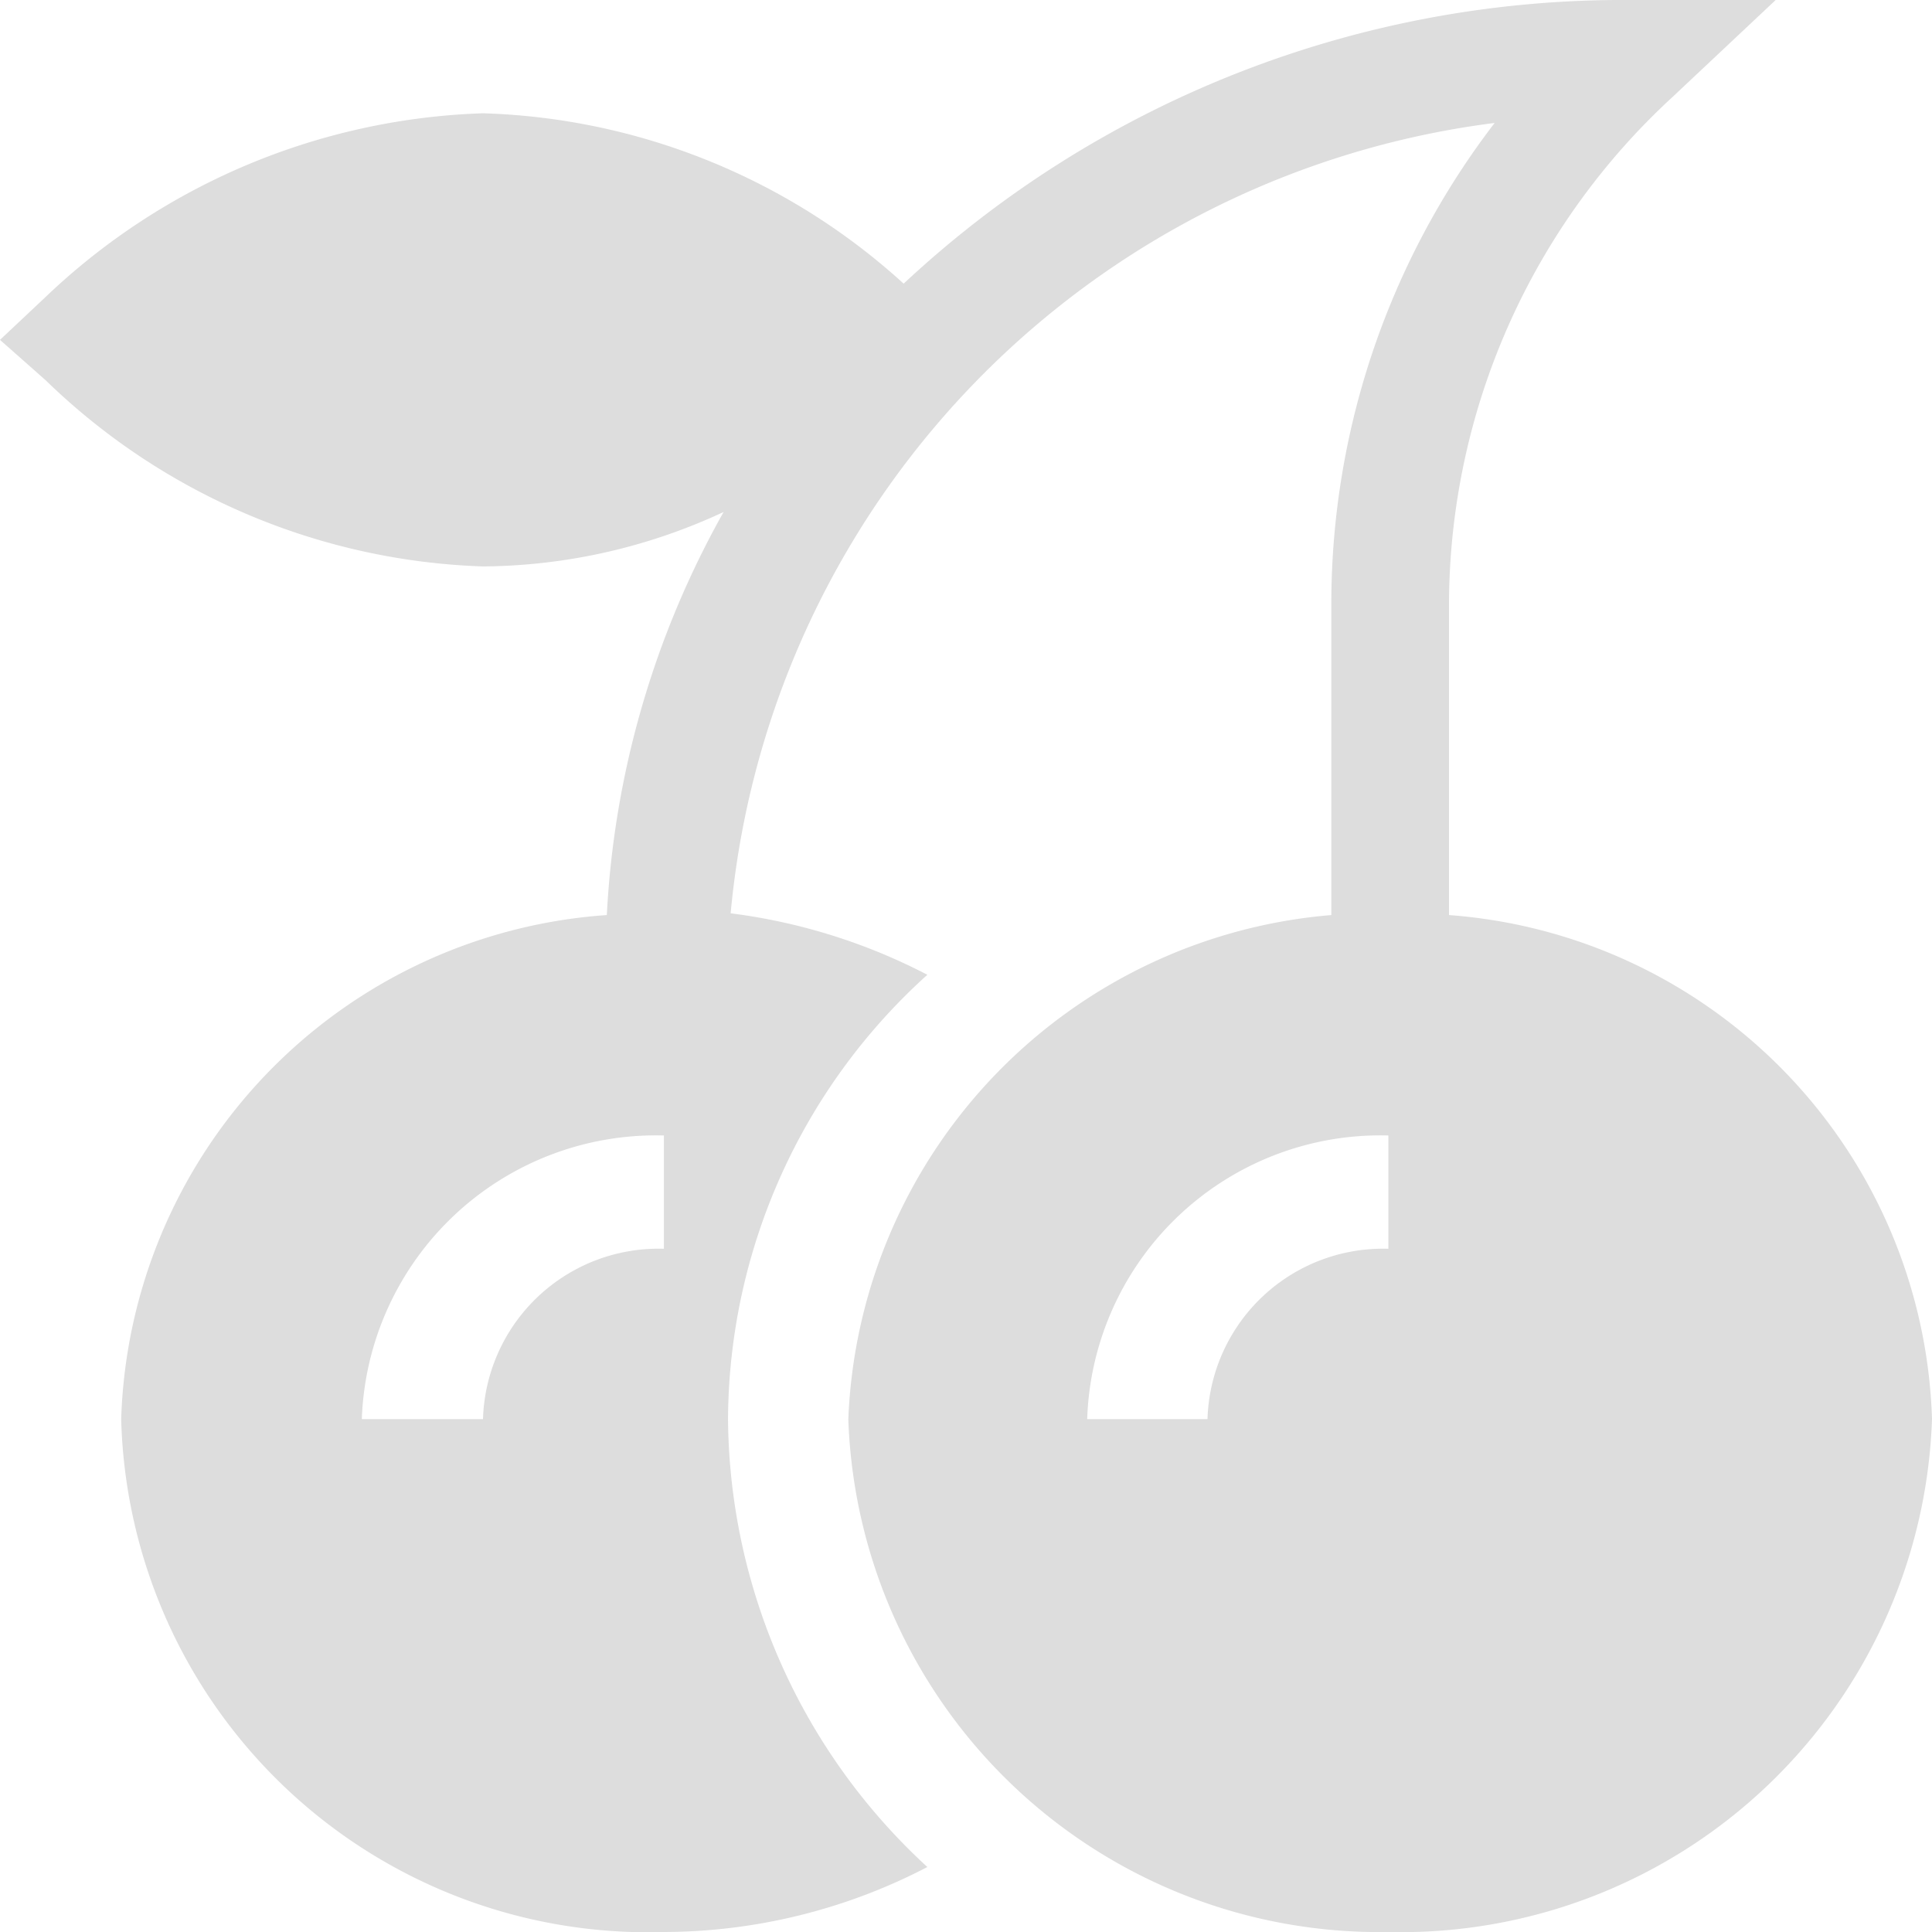 <svg id="圖層_1" data-name="圖層 1" xmlns="http://www.w3.org/2000/svg" viewBox="0 0 22 22"><defs><style>.cls-1{opacity:0.9;}.cls-2{fill:#d9d9d9;fill-rule:evenodd;}</style></defs><title>24工作區域 1</title><g id="Page-1" class="cls-1"><path id="Fill-1" class="cls-2" d="M5.5,6.45a6.58,6.58,0,0,0,2.74-.62,10.45,10.45,0,0,0-1.33,4.59,5.94,5.94,0,0,0-5.53,5.74A6,6,0,0,0,7.56,22a6.52,6.52,0,0,0,3-.74,7,7,0,0,1-2.27-5.1,6.86,6.86,0,0,1,2.27-5.06,6.66,6.66,0,0,0-2.24-.7,10,10,0,0,1,8.7-9,9,9,0,0,0-1.86,5.47v3.55a6,6,0,0,0-5.5,5.74A6.05,6.05,0,0,0,15.81,22,6.05,6.05,0,0,0,22,16.16a5.94,5.94,0,0,0-5.5-5.74V6.87A7.87,7.87,0,0,1,19.05,1.1L20.22,0H18.56a12,12,0,0,0-8.27,3.23A7.44,7.44,0,0,0,5.5,1.29a7.57,7.57,0,0,0-5,2.11L0,3.87l.52.46A7.5,7.5,0,0,0,5.5,6.45Zm10.31,7.77a2,2,0,0,0-2.06,1.94H12.38a3.34,3.34,0,0,1,3.43-3.23Zm-8.25,0A2,2,0,0,0,5.5,16.16H4.12a3.35,3.35,0,0,1,3.44-3.23Z"/></g></svg>